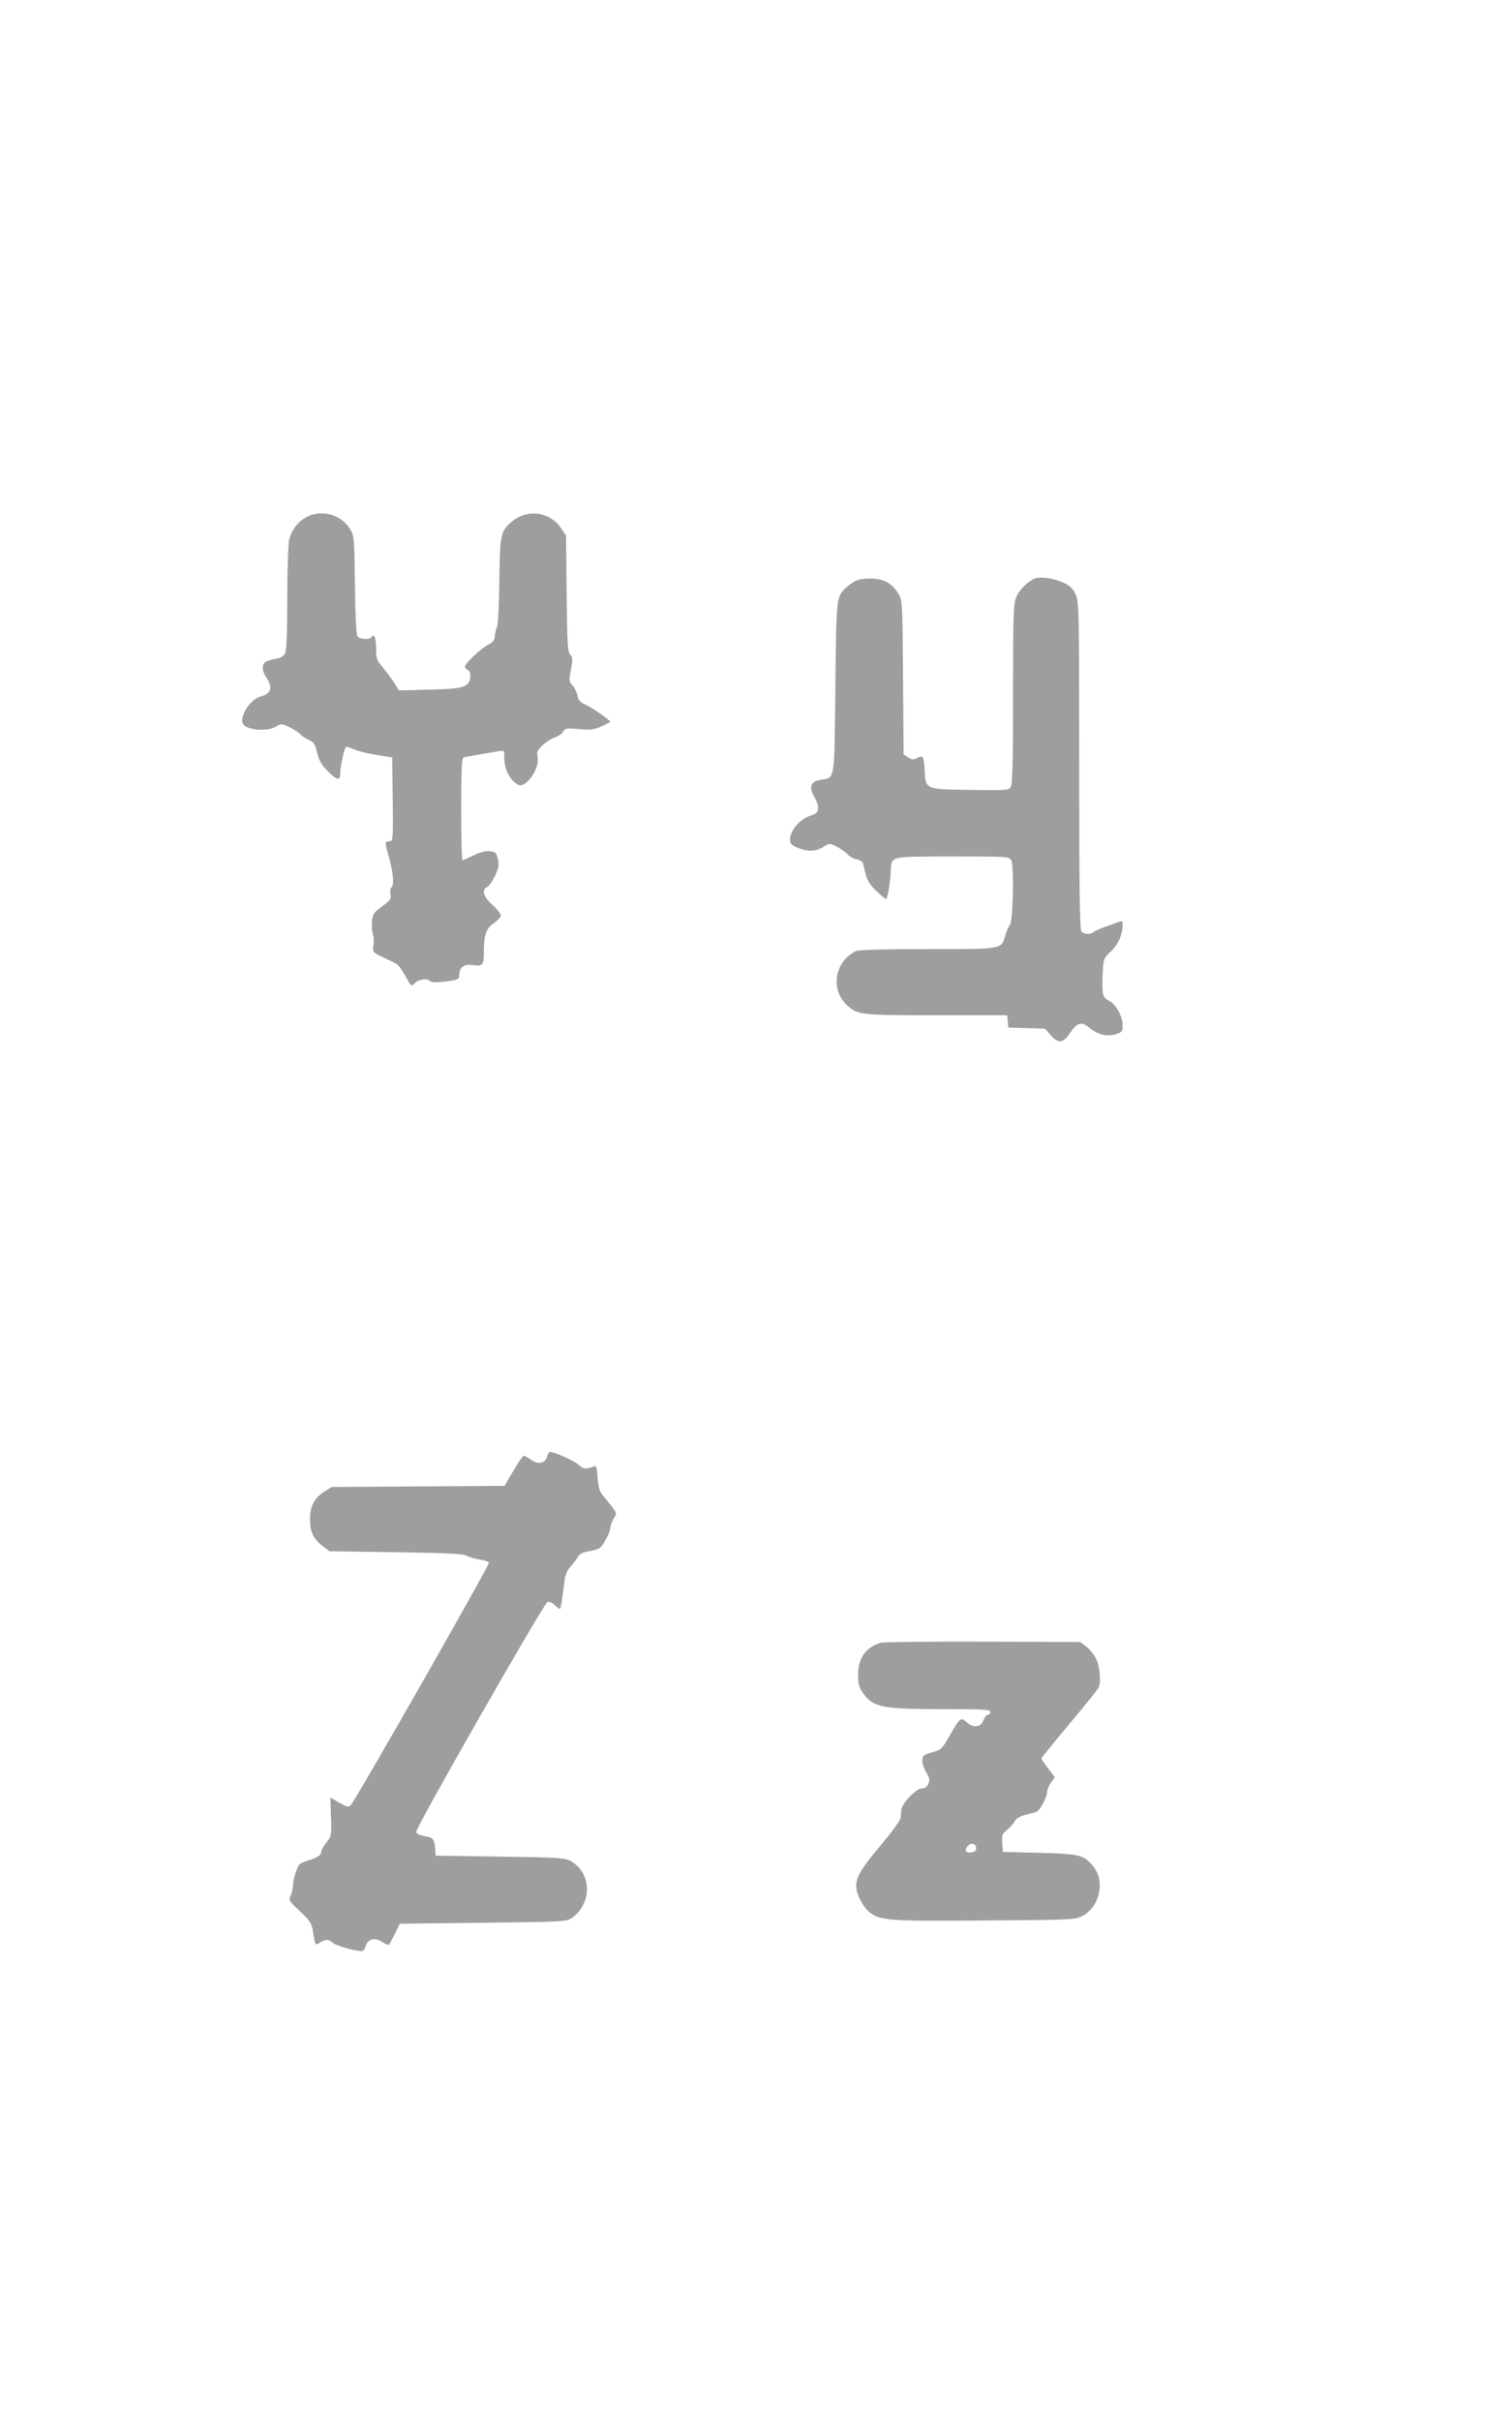 <?xml version="1.0" standalone="no"?>
<!DOCTYPE svg PUBLIC "-//W3C//DTD SVG 20010904//EN"
 "http://www.w3.org/TR/2001/REC-SVG-20010904/DTD/svg10.dtd">
<svg version="1.0" xmlns="http://www.w3.org/2000/svg"
 width="800pt" height="1280pt" viewBox="0 0 800 1280"
 preserveAspectRatio="xMidYMid meet">
<g transform="translate(0,1280) scale(0.1,-0.1)"
fill="#9e9e9e" stroke="none">
<path d="M1661 10080 c-64 -15 -116 -69 -131 -136 -5 -21 -10 -159 -10 -306 0
-177 -4 -275 -11 -292 -9 -18 -22 -26 -53 -31 -22 -4 -47 -12 -53 -17 -19 -15
-16 -49 7 -83 35 -53 24 -85 -31 -99 -51 -11 -111 -101 -95 -141 13 -36 127
-48 176 -18 27 16 31 16 69 -2 22 -10 48 -27 58 -37 10 -11 31 -25 48 -32 25
-11 32 -22 43 -67 9 -40 23 -64 54 -96 49 -50 68 -54 68 -16 0 40 23 143 32
143 4 0 25 -7 47 -16 22 -9 75 -21 118 -28 l78 -12 3 -222 c2 -217 2 -222 -18
-222 -25 0 -25 -3 0 -92 22 -78 26 -143 10 -153 -5 -3 -7 -18 -4 -34 5 -25 0
-32 -44 -65 -45 -33 -50 -40 -54 -81 -2 -25 1 -56 5 -68 5 -12 6 -38 3 -58 -6
-35 -5 -36 52 -63 31 -15 63 -30 71 -35 8 -4 29 -33 46 -64 31 -56 32 -57 50
-37 19 21 69 27 80 11 3 -6 29 -8 58 -5 89 9 97 12 97 38 0 41 27 59 75 51 48
-7 55 1 55 64 0 96 11 129 51 157 22 15 39 34 39 42 0 8 -20 34 -45 56 -48 44
-58 79 -27 95 10 5 29 32 42 60 19 42 22 58 14 89 -8 32 -13 37 -42 40 -22 2
-53 -6 -86 -22 -29 -14 -56 -26 -59 -26 -4 0 -7 122 -7 270 0 208 3 271 13
274 6 2 46 9 87 16 41 7 87 15 102 17 25 5 27 3 26 -33 0 -63 30 -121 73 -145
40 -21 115 84 104 145 -6 29 -2 38 27 65 18 17 48 36 66 42 17 6 37 19 42 30
9 17 18 18 83 13 62 -6 81 -3 122 15 26 12 46 23 44 25 -27 25 -106 79 -133
90 -26 11 -36 22 -41 48 -4 18 -16 43 -27 54 -18 20 -18 27 -7 83 10 53 10 64
-4 79 -14 15 -16 61 -19 323 l-3 306 -27 40 c-59 89 -185 103 -266 29 -53 -48
-57 -65 -60 -306 -1 -124 -7 -234 -12 -245 -5 -11 -11 -33 -12 -50 -2 -22 -11
-33 -33 -44 -35 -16 -125 -100 -125 -117 0 -7 7 -15 16 -18 10 -4 14 -16 12
-38 -5 -53 -37 -62 -220 -66 l-157 -4 -27 44 c-16 23 -43 60 -61 81 -29 33
-33 44 -33 96 0 57 -11 84 -25 61 -9 -14 -61 -12 -73 3 -7 8 -12 109 -14 272
-3 251 -4 261 -26 297 -40 64 -117 95 -191 78z"/>
<path d="M5485 9743 c-36 -9 -87 -55 -106 -97 -17 -38 -19 -74 -19 -517 0
-370 -3 -479 -13 -493 -11 -16 -32 -17 -214 -14 -241 4 -235 1 -241 108 -4 72
-9 78 -43 59 -16 -8 -26 -7 -44 5 l-24 16 -3 407 c-3 406 -3 408 -26 445 -34
54 -78 78 -146 78 -60 0 -86 -9 -124 -44 -58 -51 -57 -43 -62 -534 -6 -509 0
-473 -81 -487 -51 -9 -60 -38 -29 -93 28 -50 24 -83 -12 -93 -63 -17 -118 -78
-118 -132 0 -20 9 -28 40 -41 54 -22 96 -20 136 4 33 21 33 21 71 2 21 -11 46
-29 57 -40 10 -12 31 -24 48 -27 16 -4 31 -12 33 -18 2 -7 9 -34 15 -60 9 -35
25 -60 57 -90 24 -23 47 -42 51 -42 8 0 23 88 25 151 4 76 -7 74 328 74 294 0
298 0 310 -21 15 -29 9 -320 -7 -340 -7 -8 -18 -33 -25 -57 -22 -74 -10 -72
-412 -72 -246 0 -365 -4 -380 -11 -112 -58 -135 -203 -45 -286 55 -51 70 -53
472 -53 l375 0 3 -32 3 -33 97 -3 97 -3 31 -35 c39 -45 65 -42 102 13 37 55
60 61 99 29 44 -38 98 -51 143 -36 32 10 36 15 36 46 0 47 -34 110 -69 129
-38 19 -41 32 -37 137 4 87 4 88 44 126 39 38 62 89 62 141 0 18 -4 22 -17 16
-10 -4 -43 -16 -73 -26 -30 -11 -59 -24 -64 -29 -14 -14 -50 -12 -64 2 -9 9
-12 218 -12 877 0 823 -1 868 -19 907 -14 31 -30 46 -62 61 -47 22 -111 33
-144 26z"/>
<path d="M2894 5095 c-9 -36 -48 -43 -84 -16 -16 11 -33 21 -39 21 -5 0 -30
-36 -55 -80 l-46 -79 -458 -3 -457 -3 -37 -23 c-54 -34 -78 -78 -78 -146 0
-68 17 -105 67 -143 l36 -28 351 -5 c269 -4 357 -8 375 -19 13 -7 44 -16 69
-20 25 -3 47 -11 49 -17 4 -11 -707 -1258 -731 -1282 -12 -12 -20 -10 -61 13
l-47 28 3 -101 c4 -99 3 -103 -24 -137 -15 -18 -27 -40 -27 -48 0 -19 -17 -31
-68 -47 -24 -7 -46 -18 -50 -24 -14 -22 -32 -82 -32 -108 0 -15 -5 -39 -12
-54 -12 -25 -9 -29 49 -83 51 -48 62 -64 68 -102 12 -79 13 -81 38 -64 28 19
46 19 68 -1 17 -15 114 -43 150 -44 10 0 20 11 23 25 10 39 51 50 87 24 17
-12 33 -18 37 -14 4 3 18 30 32 58 l25 52 442 5 c428 5 442 6 470 26 109 81
104 239 -10 302 -28 15 -75 18 -372 22 l-340 5 -3 40 c-4 49 -11 56 -59 64
-23 4 -39 12 -41 22 -4 19 675 1209 695 1216 8 3 24 -4 37 -16 12 -11 25 -21
28 -21 5 0 12 43 25 150 3 30 14 55 33 75 15 17 32 40 38 51 8 14 25 24 53 28
23 4 50 11 60 17 19 10 59 86 59 113 0 8 8 28 17 44 19 33 25 21 -62 128 -13
17 -20 44 -23 90 -4 55 -7 64 -21 58 -41 -17 -53 -16 -79 8 -24 22 -126 68
-152 68 -5 0 -12 -11 -16 -25z"/>
<path d="M4659 4111 c-79 -25 -119 -82 -119 -168 0 -46 5 -68 23 -93 55 -81
98 -90 428 -90 215 0 249 -2 249 -15 0 -8 -6 -15 -13 -15 -7 0 -18 -13 -24
-30 -14 -37 -55 -41 -90 -8 -29 27 -35 22 -91 -77 -35 -61 -44 -71 -78 -80
-22 -5 -45 -14 -52 -18 -18 -12 -15 -52 9 -92 18 -30 20 -41 11 -61 -8 -16
-20 -24 -36 -24 -29 0 -105 -80 -107 -112 -1 -13 -3 -33 -4 -44 -1 -12 -48
-76 -104 -143 -104 -123 -131 -169 -131 -218 1 -41 33 -105 68 -135 56 -47 99
-50 612 -46 443 3 478 4 513 22 96 47 127 187 60 266 -50 60 -70 64 -283 70
l-194 5 -3 47 c-3 41 0 49 26 70 16 13 34 33 40 45 7 14 27 26 54 33 23 6 50
13 59 16 19 6 58 75 58 105 0 12 9 34 21 50 l20 29 -35 46 c-20 26 -36 50 -36
53 0 3 67 86 149 184 82 97 152 184 155 193 12 33 5 109 -14 149 -11 23 -35
52 -52 66 l-33 24 -515 2 c-283 1 -527 -2 -541 -6z m506 -1086 c0 -14 -8 -21
-27 -23 -30 -4 -38 14 -16 36 18 18 43 10 43 -13z"/>
</g>
</svg>
